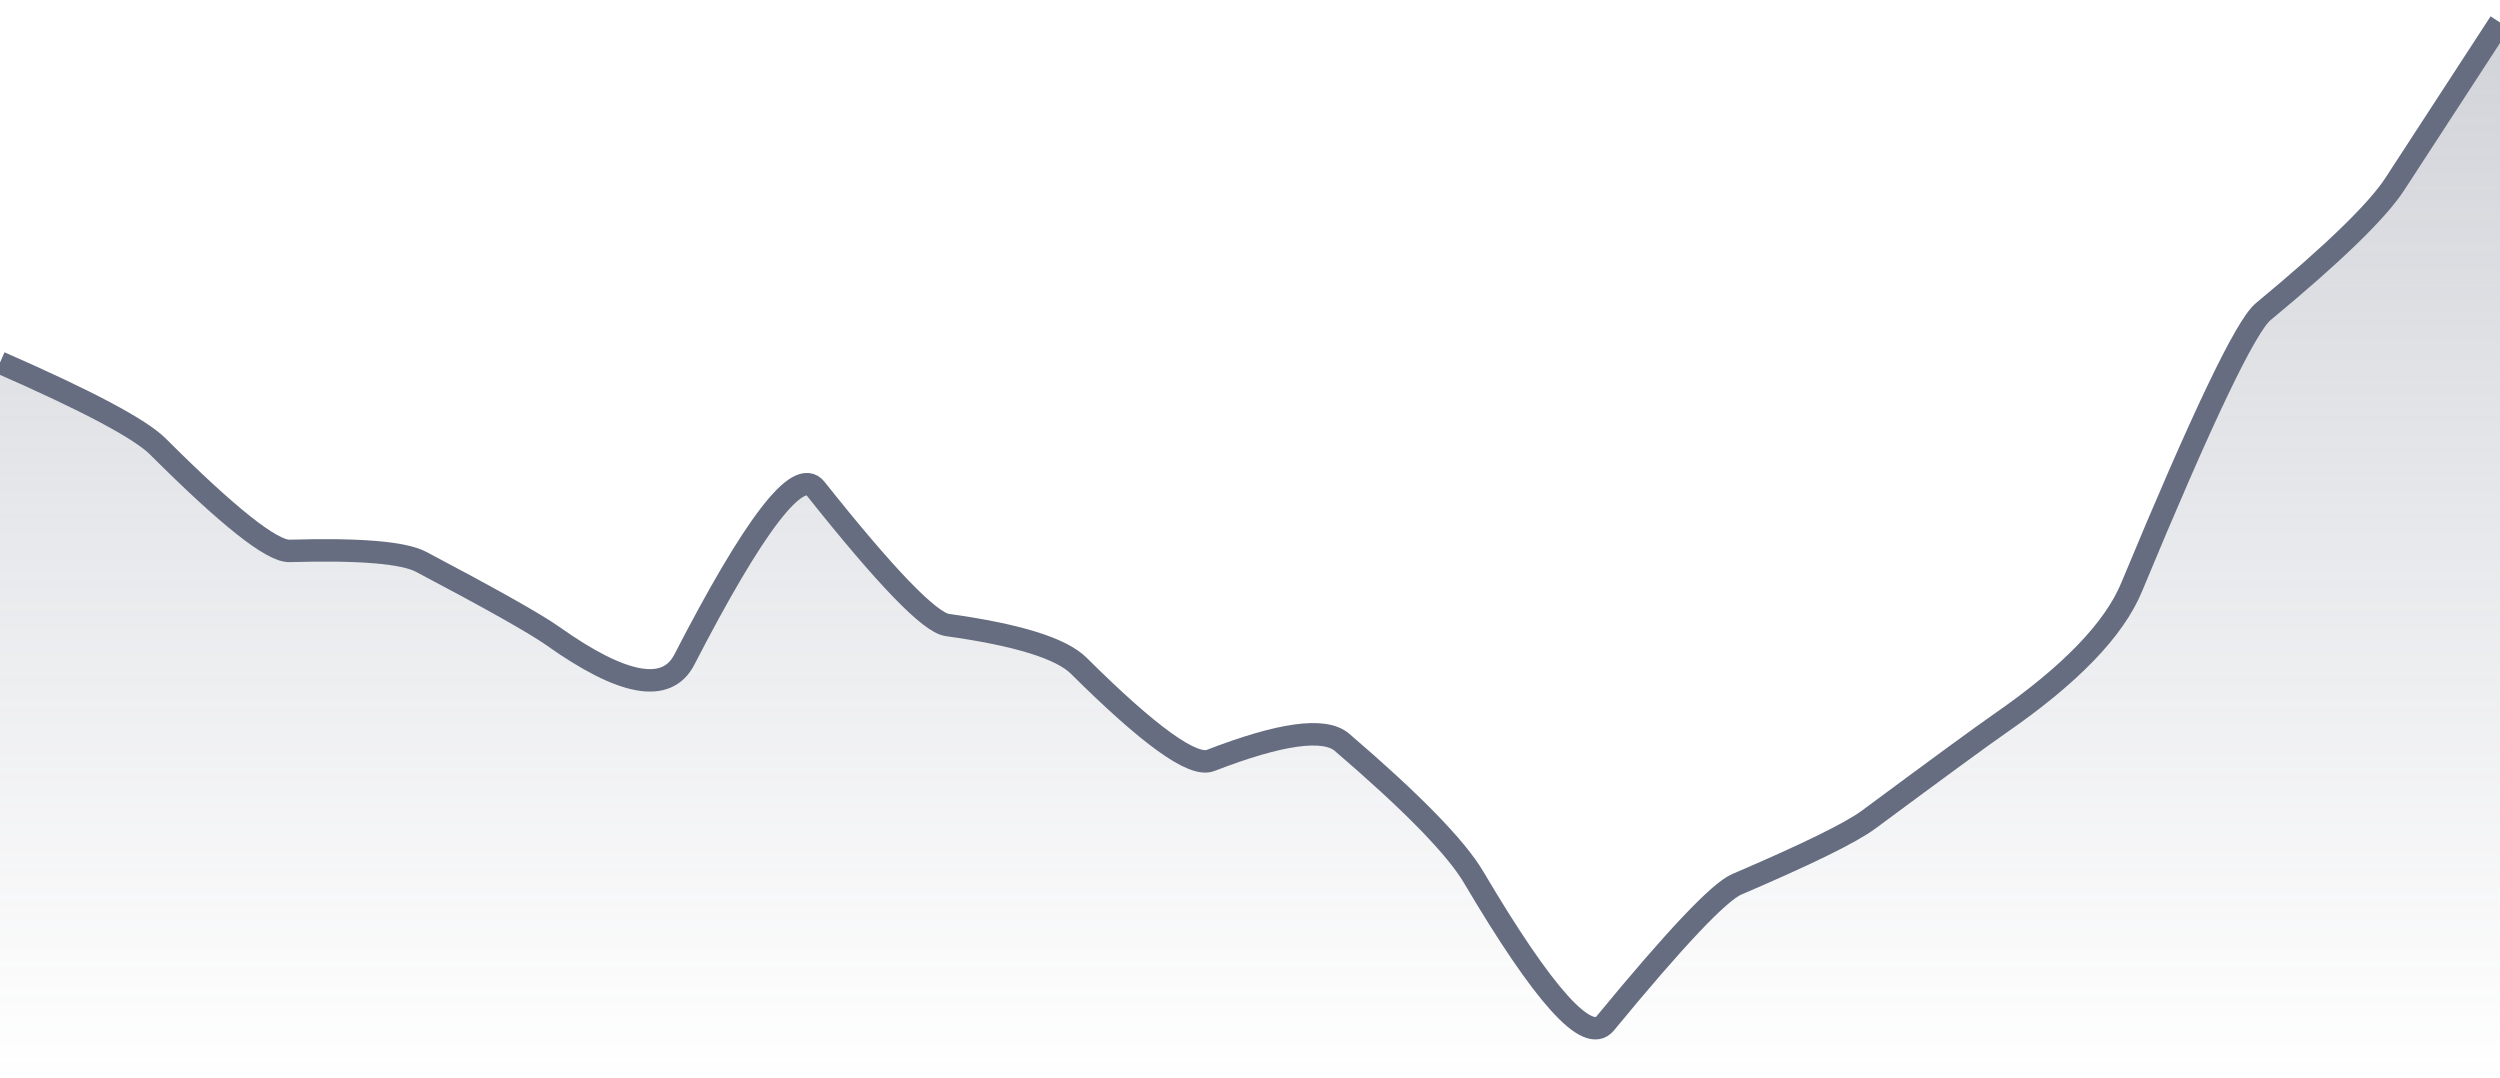 <svg xmlns="http://www.w3.org/2000/svg" viewBox="0 0 167 72" width="167" height="72">
  <defs>
    <linearGradient id="gradient" x1="0" y1="0" x2="0" y2="1">
      <stop offset="0%" stop-color="#666D80" stop-opacity="0.3" />
      <stop offset="100%" stop-color="#666D80" stop-opacity="0" />
    </linearGradient>
  </defs>
  <path d="M 0,24.22 Q 8.79,28.07 10.55,29.83 Q 17.58,36.85 19.34,36.8 Q 26.37,36.6 28.13,37.53 Q 35.16,41.24 36.92,42.48 Q 43.95,47.47 45.71,44.07 Q 52.74,30.44 54.49,32.65 Q 61.53,41.51 63.28,41.75 Q 70.32,42.73 72.07,44.48 Q 79.11,51.48 80.86,50.8 Q 87.89,48.08 89.65,49.59 Q 96.68,55.62 98.44,58.6 Q 105.47,70.5 107.23,68.36 Q 114.26,59.82 116.02,59.07 Q 123.05,56.06 124.81,54.76 Q 131.84,49.55 133.6,48.33 Q 140.63,43.47 142.39,39.23 Q 149.42,22.28 151.18,20.82 Q 158.21,15 159.97,12.3 T 167,1.5 L 167,72 L 0,72 Z" fill="url(#gradient)" />
  <path d="M 0,24.22 Q 8.79,28.07 10.55,29.83 Q 17.58,36.85 19.34,36.8 Q 26.37,36.6 28.13,37.53 Q 35.16,41.24 36.92,42.48 Q 43.95,47.47 45.71,44.07 Q 52.74,30.44 54.49,32.65 Q 61.53,41.51 63.28,41.75 Q 70.32,42.73 72.07,44.48 Q 79.11,51.48 80.86,50.8 Q 87.89,48.08 89.65,49.59 Q 96.68,55.62 98.44,58.6 Q 105.47,70.5 107.23,68.36 Q 114.26,59.82 116.02,59.07 Q 123.05,56.06 124.81,54.76 Q 131.84,49.55 133.6,48.33 Q 140.63,43.47 142.39,39.23 Q 149.42,22.28 151.18,20.82 Q 158.21,15 159.97,12.3 T 167,1.5" fill="none" stroke="#666D80" stroke-width="1.5" />
</svg>